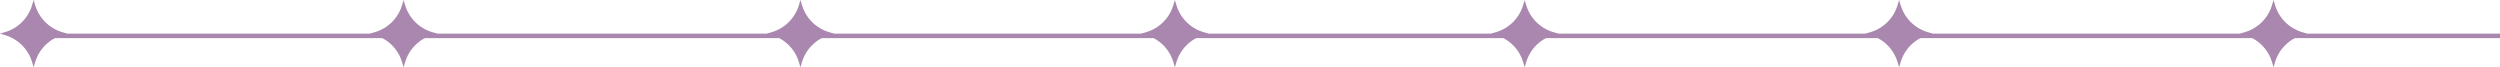 <?xml version="1.0" encoding="UTF-8" standalone="no"?><svg width="1115" height="30" viewBox="0 0 1115 30" fill="none" xmlns="http://www.w3.org/2000/svg">
<g clip-path="url(#clip0_118_1708)">
<path d="M15 0L15.683 2.288C16.532 5.134 18.076 7.724 20.176 9.824C22.276 11.924 24.866 13.468 27.712 14.317L30 15L27.712 15.683C24.866 16.532 22.276 18.076 20.176 20.176C18.076 22.276 16.532 24.866 15.683 27.712L15 30L14.317 27.712C13.468 24.866 11.924 22.276 9.824 20.176C7.724 18.076 5.134 16.532 2.288 15.683L0 15L2.288 14.317C5.134 13.468 7.724 11.924 9.824 9.824C11.924 7.724 13.468 5.134 14.317 2.288L15 0Z" fill="#A987AE"/>
</g>
<g clip-path="url(#clip1_118_1708)">
<path d="M180 0L180.683 2.288C181.532 5.134 183.076 7.724 185.176 9.824C187.276 11.924 189.866 13.468 192.712 14.317L195 15L192.712 15.683C189.866 16.532 187.276 18.076 185.176 20.176C183.076 22.276 181.532 24.866 180.683 27.712L180 30L179.317 27.712C178.468 24.866 176.924 22.276 174.824 20.176C172.724 18.076 170.134 16.532 167.288 15.683L165 15L167.288 14.317C170.134 13.468 172.724 11.924 174.824 9.824C176.924 7.724 178.468 5.134 179.317 2.288L180 0Z" fill="#A987AE"/>
</g>
<g clip-path="url(#clip2_118_1708)">
<path d="M680 0L680.683 2.288C681.532 5.134 683.076 7.724 685.176 9.824C687.276 11.924 689.866 13.468 692.712 14.317L695 15L692.712 15.683C689.866 16.532 687.276 18.076 685.176 20.176C683.076 22.276 681.532 24.866 680.683 27.712L680 30L679.317 27.712C678.468 24.866 676.924 22.276 674.824 20.176C672.724 18.076 670.134 16.532 667.288 15.683L665 15L667.288 14.317C670.134 13.468 672.724 11.924 674.824 9.824C676.924 7.724 678.468 5.134 679.317 2.288L680 0Z" fill="#A987AE"/>
</g>
<g clip-path="url(#clip3_118_1708)">
<path d="M524 0L524.683 2.288C525.532 5.134 527.076 7.724 529.176 9.824C531.276 11.924 533.866 13.468 536.712 14.317L539 15L536.712 15.683C533.866 16.532 531.276 18.076 529.176 20.176C527.076 22.276 525.532 24.866 524.683 27.712L524 30L523.317 27.712C522.468 24.866 520.924 22.276 518.824 20.176C516.724 18.076 514.134 16.532 511.288 15.683L509 15L511.288 14.317C514.134 13.468 516.724 11.924 518.824 9.824C520.924 7.724 522.468 5.134 523.317 2.288L524 0Z" fill="#A987AE"/>
</g>
<g clip-path="url(#clip4_118_1708)">
<path d="M847 0L847.683 2.288C848.532 5.134 850.076 7.724 852.176 9.824C854.276 11.924 856.866 13.468 859.712 14.317L862 15L859.712 15.683C856.866 16.532 854.276 18.076 852.176 20.176C850.076 22.276 848.532 24.866 847.683 27.712L847 30L846.317 27.712C845.468 24.866 843.924 22.276 841.824 20.176C839.724 18.076 837.134 16.532 834.288 15.683L832 15L834.288 14.317C837.134 13.468 839.724 11.924 841.824 9.824C843.924 7.724 845.468 5.134 846.317 2.288L847 0Z" fill="#A987AE"/>
</g>
<g clip-path="url(#clip5_118_1708)">
<path d="M357 0L357.683 2.288C358.532 5.134 360.076 7.724 362.176 9.824C364.276 11.924 366.866 13.468 369.712 14.317L372 15L369.712 15.683C366.866 16.532 364.276 18.076 362.176 20.176C360.076 22.276 358.532 24.866 357.683 27.712L357 30L356.317 27.712C355.468 24.866 353.924 22.276 351.824 20.176C349.724 18.076 347.134 16.532 344.288 15.683L342 15L344.288 14.317C347.134 13.468 349.724 11.924 351.824 9.824C353.924 7.724 355.468 5.134 356.317 2.288L357 0Z" fill="#A987AE"/>
</g>
<g clip-path="url(#clip6_118_1708)">
<path d="M1014 0L1014.68 2.288C1015.53 5.134 1017.08 7.724 1019.18 9.824C1021.28 11.924 1023.87 13.468 1026.71 14.317L1029 15L1026.71 15.683C1023.87 16.532 1021.28 18.076 1019.18 20.176C1017.08 22.276 1015.53 24.866 1014.68 27.712L1014 30L1013.32 27.712C1012.47 24.866 1010.92 22.276 1008.82 20.176C1006.72 18.076 1004.13 16.532 1001.29 15.683L999 15L1001.29 14.317C1004.13 13.468 1006.72 11.924 1008.82 9.824C1010.92 7.724 1012.47 5.134 1013.32 2.288L1014 0Z" fill="#A987AE"/>
</g>
<line x1="15" y1="16" x2="1115" y2="16" stroke="#A987AE" stroke-width="2"/>
<defs>
<clipPath id="clip0_118_1708">
<rect width="30" height="30" fill="white"/>
</clipPath>
<clipPath id="clip1_118_1708">
<rect width="30" height="30" fill="white" transform="translate(165)"/>
</clipPath>
<clipPath id="clip2_118_1708">
<rect width="30" height="30" fill="white" transform="translate(665)"/>
</clipPath>
<clipPath id="clip3_118_1708">
<rect width="30" height="30" fill="white" transform="translate(509)"/>
</clipPath>
<clipPath id="clip4_118_1708">
<rect width="30" height="30" fill="white" transform="translate(832)"/>
</clipPath>
<clipPath id="clip5_118_1708">
<rect width="30" height="30" fill="white" transform="translate(342)"/>
</clipPath>
<clipPath id="clip6_118_1708">
<rect width="30" height="30" fill="white" transform="translate(999)"/>
</clipPath>
</defs>
</svg>
